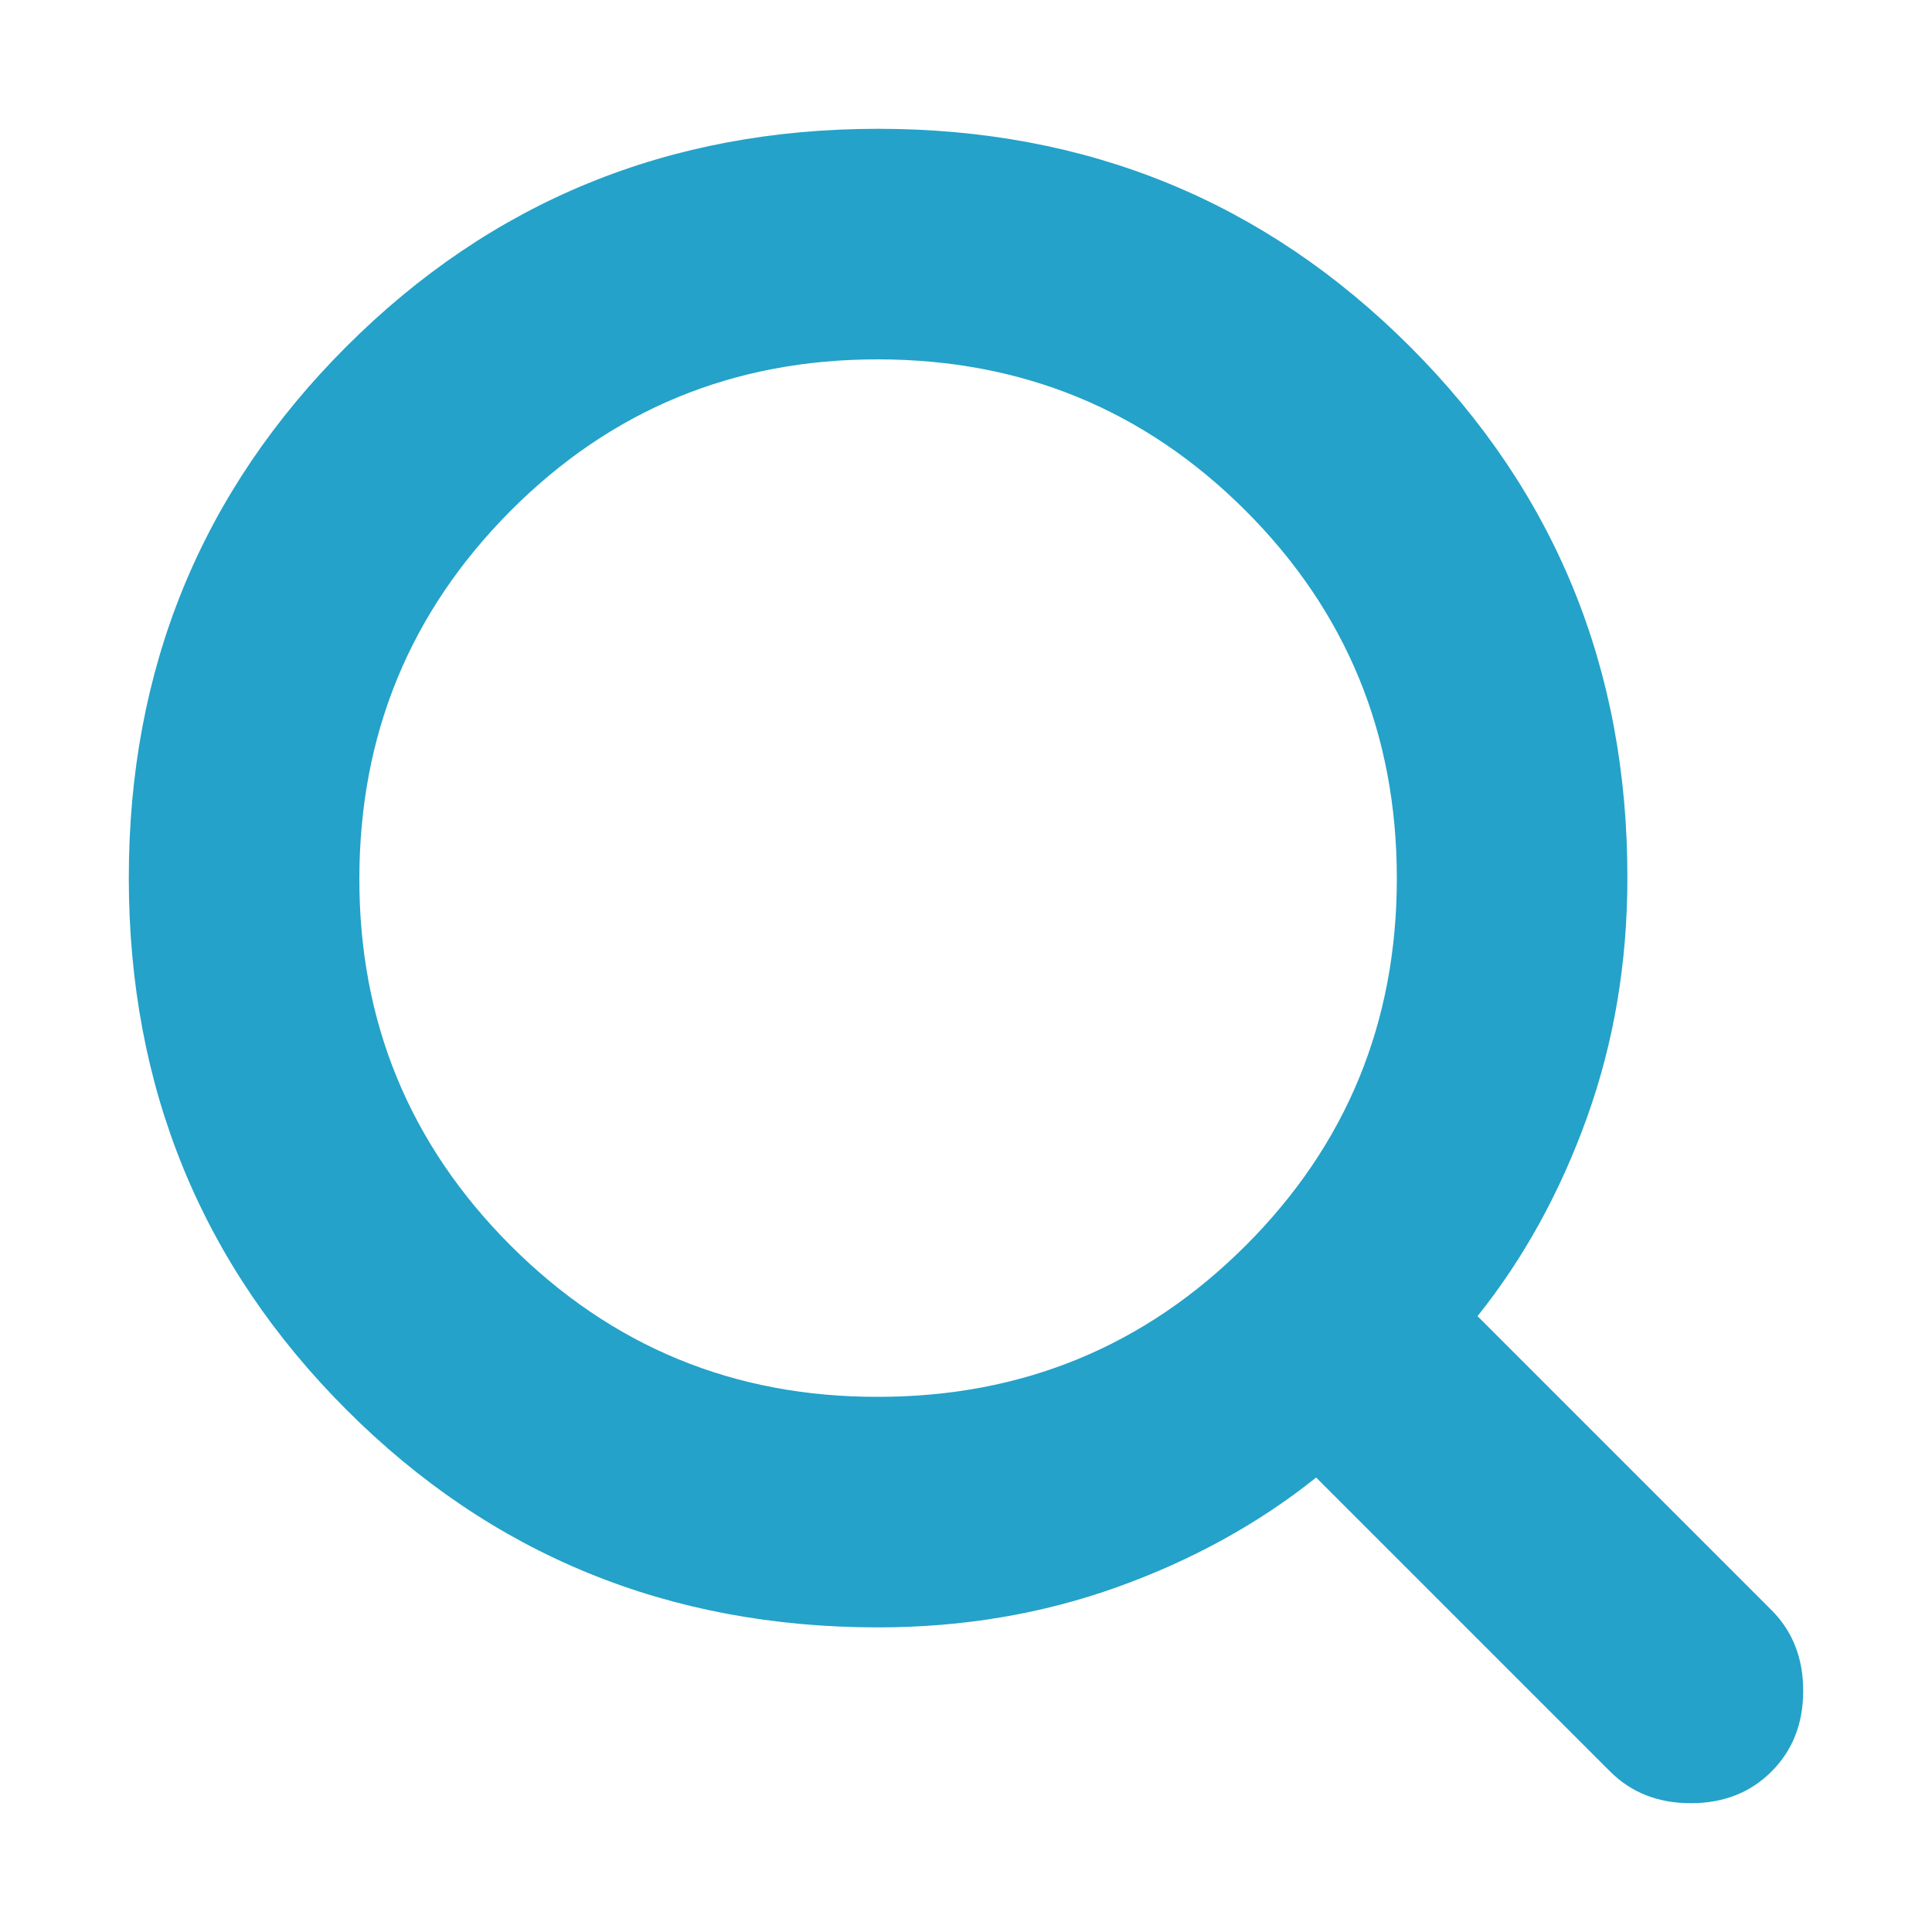 <?xml version="1.0" encoding="UTF-8"?> <svg xmlns="http://www.w3.org/2000/svg" width="30" height="30" viewBox="0 0 30 30" fill="none"><path d="M13.635 25.27C10.383 25.27 7.631 24.144 5.38 21.891C3.128 19.638 2.001 16.886 2 13.635C1.999 10.384 3.125 7.633 5.38 5.38C7.634 3.127 10.386 2 13.635 2C16.885 2 19.637 3.127 21.892 5.38C24.148 7.633 25.274 10.384 25.27 13.635C25.27 14.948 25.061 16.186 24.644 17.349C24.226 18.513 23.659 19.542 22.943 20.437L27.508 25.002C27.836 25.33 28 25.748 28 26.255C28 26.762 27.836 27.18 27.508 27.508C27.18 27.836 26.762 28 26.255 28C25.748 28 25.33 27.836 25.002 27.508L20.437 22.943C19.542 23.659 18.513 24.226 17.349 24.644C16.186 25.061 14.948 25.27 13.635 25.27ZM13.635 21.69C15.873 21.69 17.775 20.907 19.342 19.342C20.909 17.776 21.691 15.874 21.69 13.635C21.689 11.396 20.906 9.495 19.342 7.93C17.777 6.366 15.875 5.582 13.635 5.58C11.395 5.578 9.494 6.361 7.93 7.93C6.367 9.5 5.584 11.401 5.58 13.635C5.576 15.869 6.36 17.771 7.93 19.342C9.501 20.912 11.402 21.695 13.635 21.69Z" fill="#24A2C9"></path></svg> 
